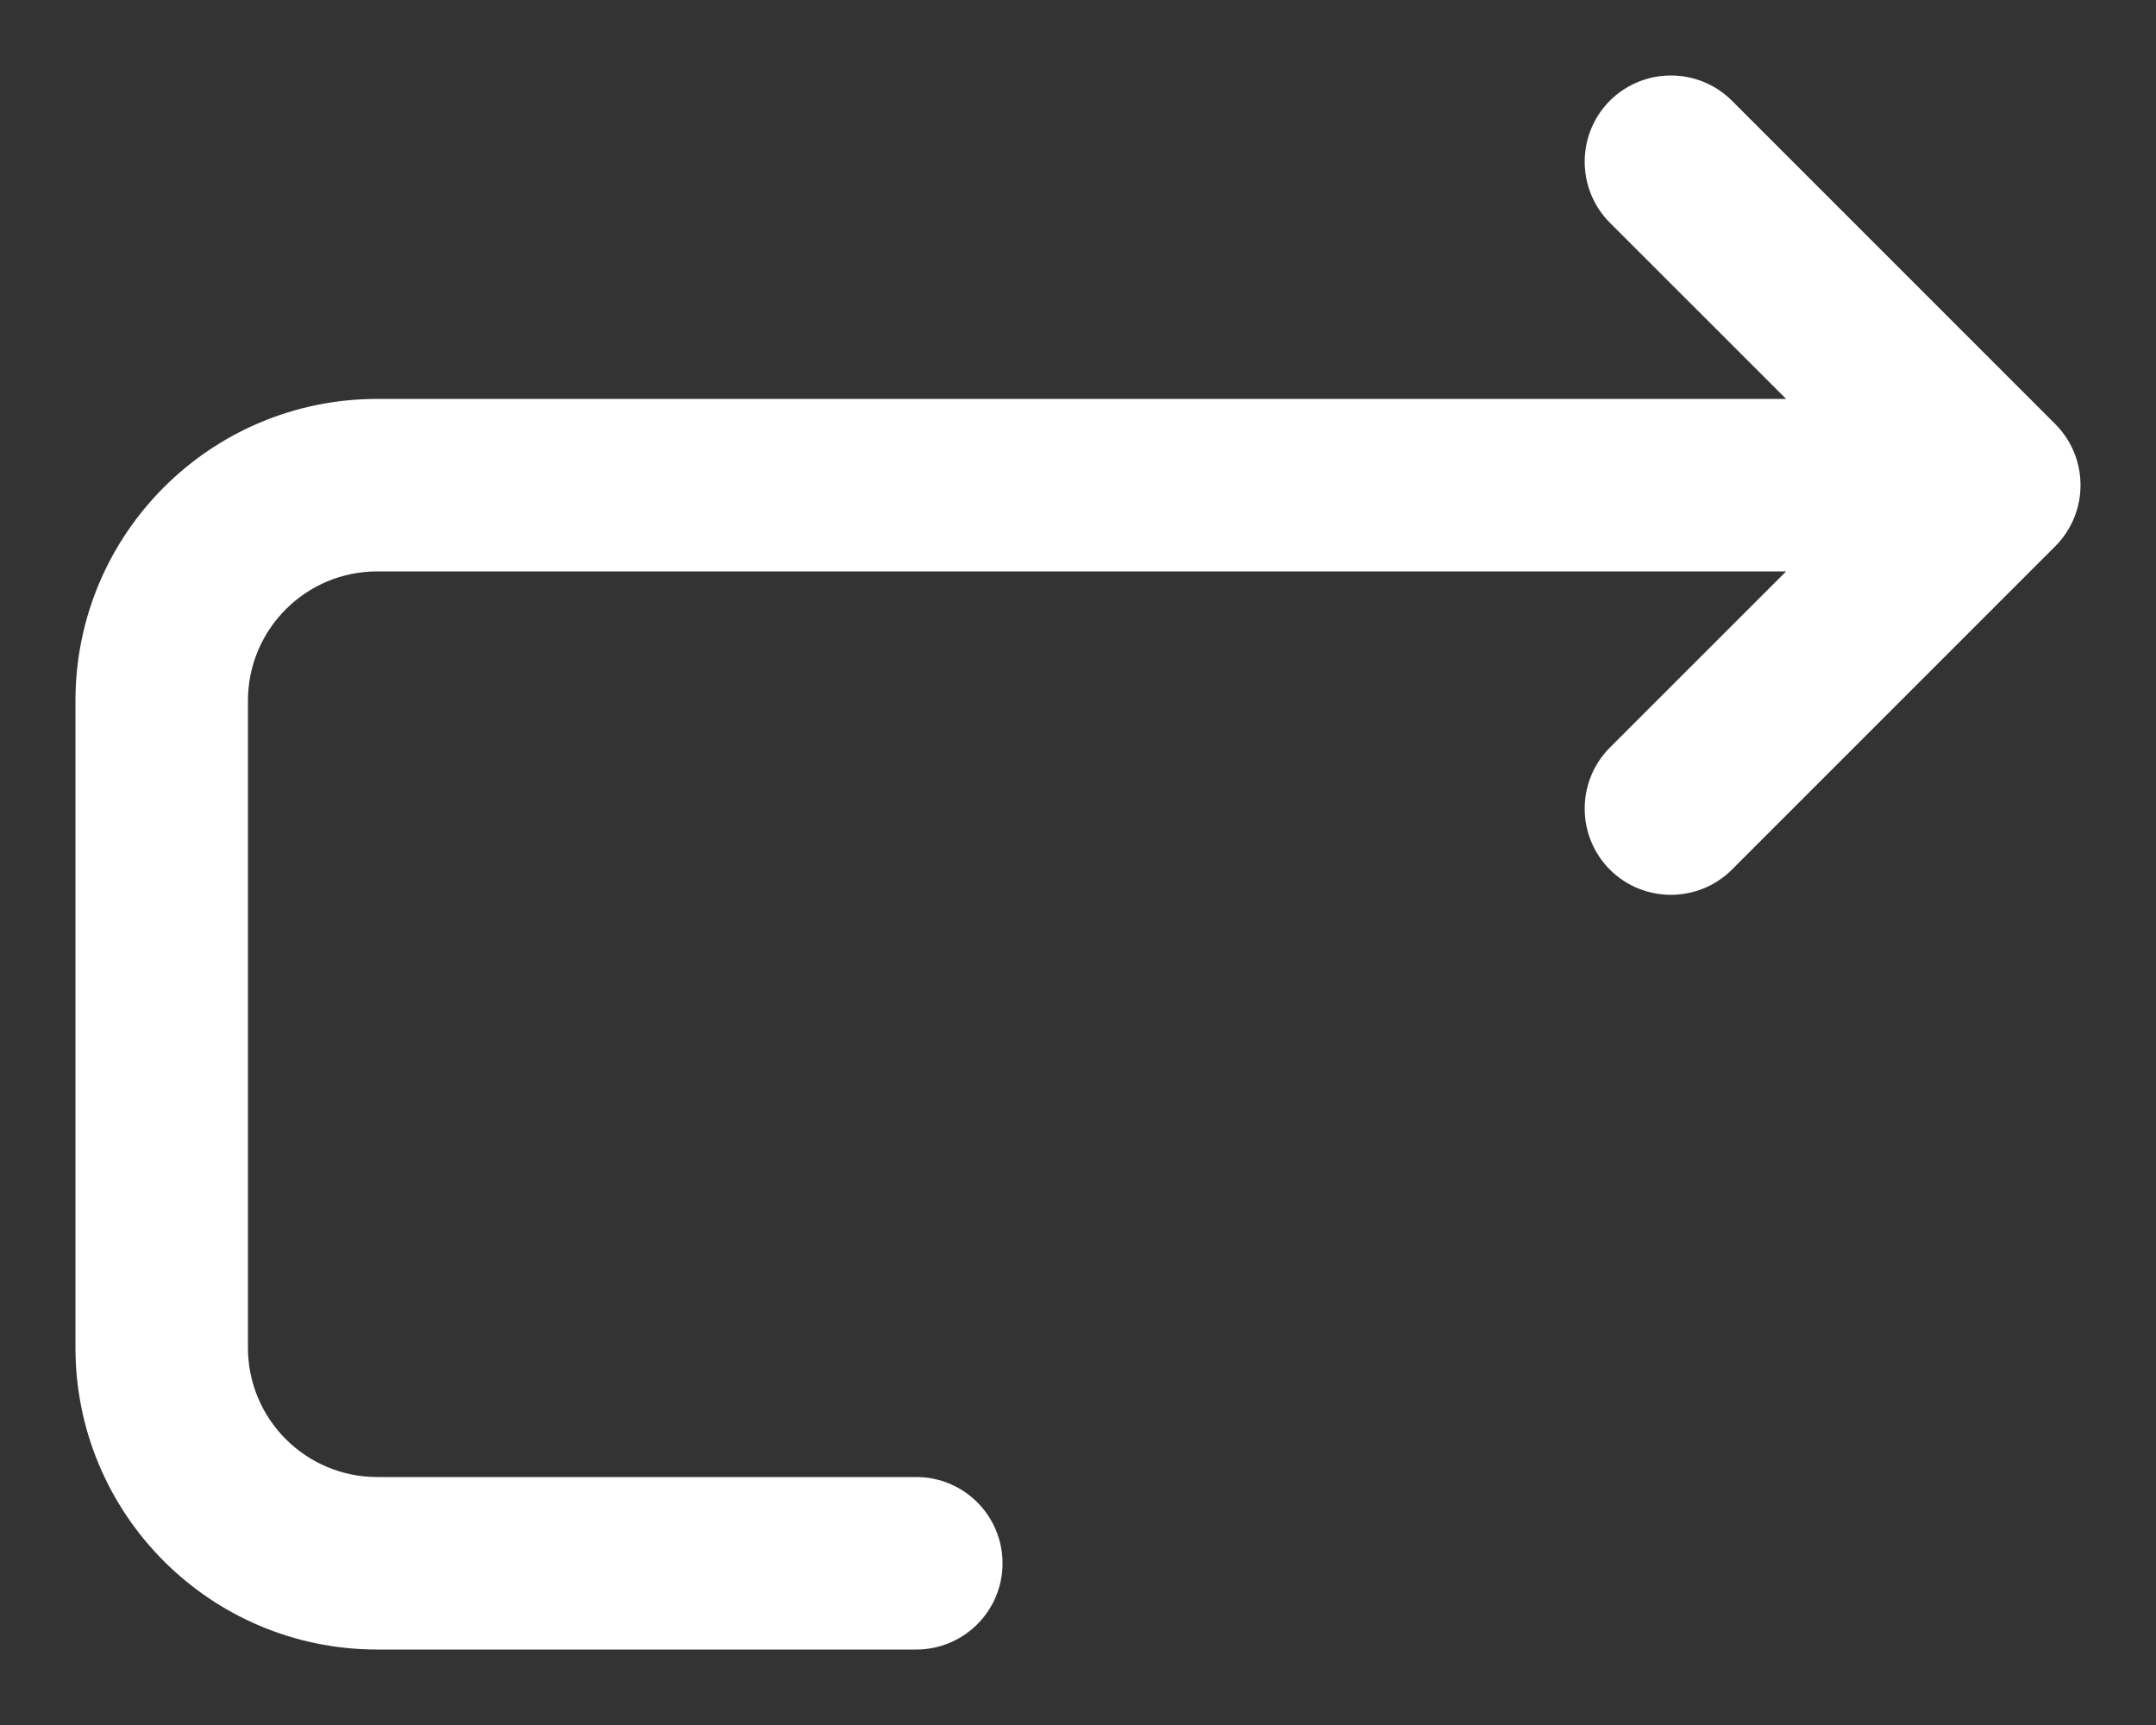 <svg width="20" height="16" viewBox="0 0 20 16" fill="none" xmlns="http://www.w3.org/2000/svg">
<rect x="0" y="0" width="20" height="16" fill="#333333" stroke="none"/>
<path d="M15.04 1.96L16.931 3.85H3.5C2.036 3.85 0.85 5.036 0.85 6.5V12.5C0.85 13.964 2.036 15.15 3.5 15.15H8.5C8.859 15.15 9.15 14.859 9.15 14.5C9.15 14.141 8.859 13.85 8.5 13.85H3.5C2.754 13.85 2.15 13.246 2.15 12.5V6.5C2.15 5.754 2.754 5.15 3.5 5.15H16.931L15.04 7.04C14.787 7.294 14.787 7.706 15.04 7.96C15.294 8.213 15.706 8.213 15.96 7.96L18.96 4.96C19.213 4.706 19.213 4.294 18.96 4.04L15.96 1.04C15.706 0.787 15.294 0.787 15.04 1.04C14.787 1.294 14.787 1.706 15.04 1.96Z" fill="white" stroke="white" stroke-width="0.3"/>
</svg>
